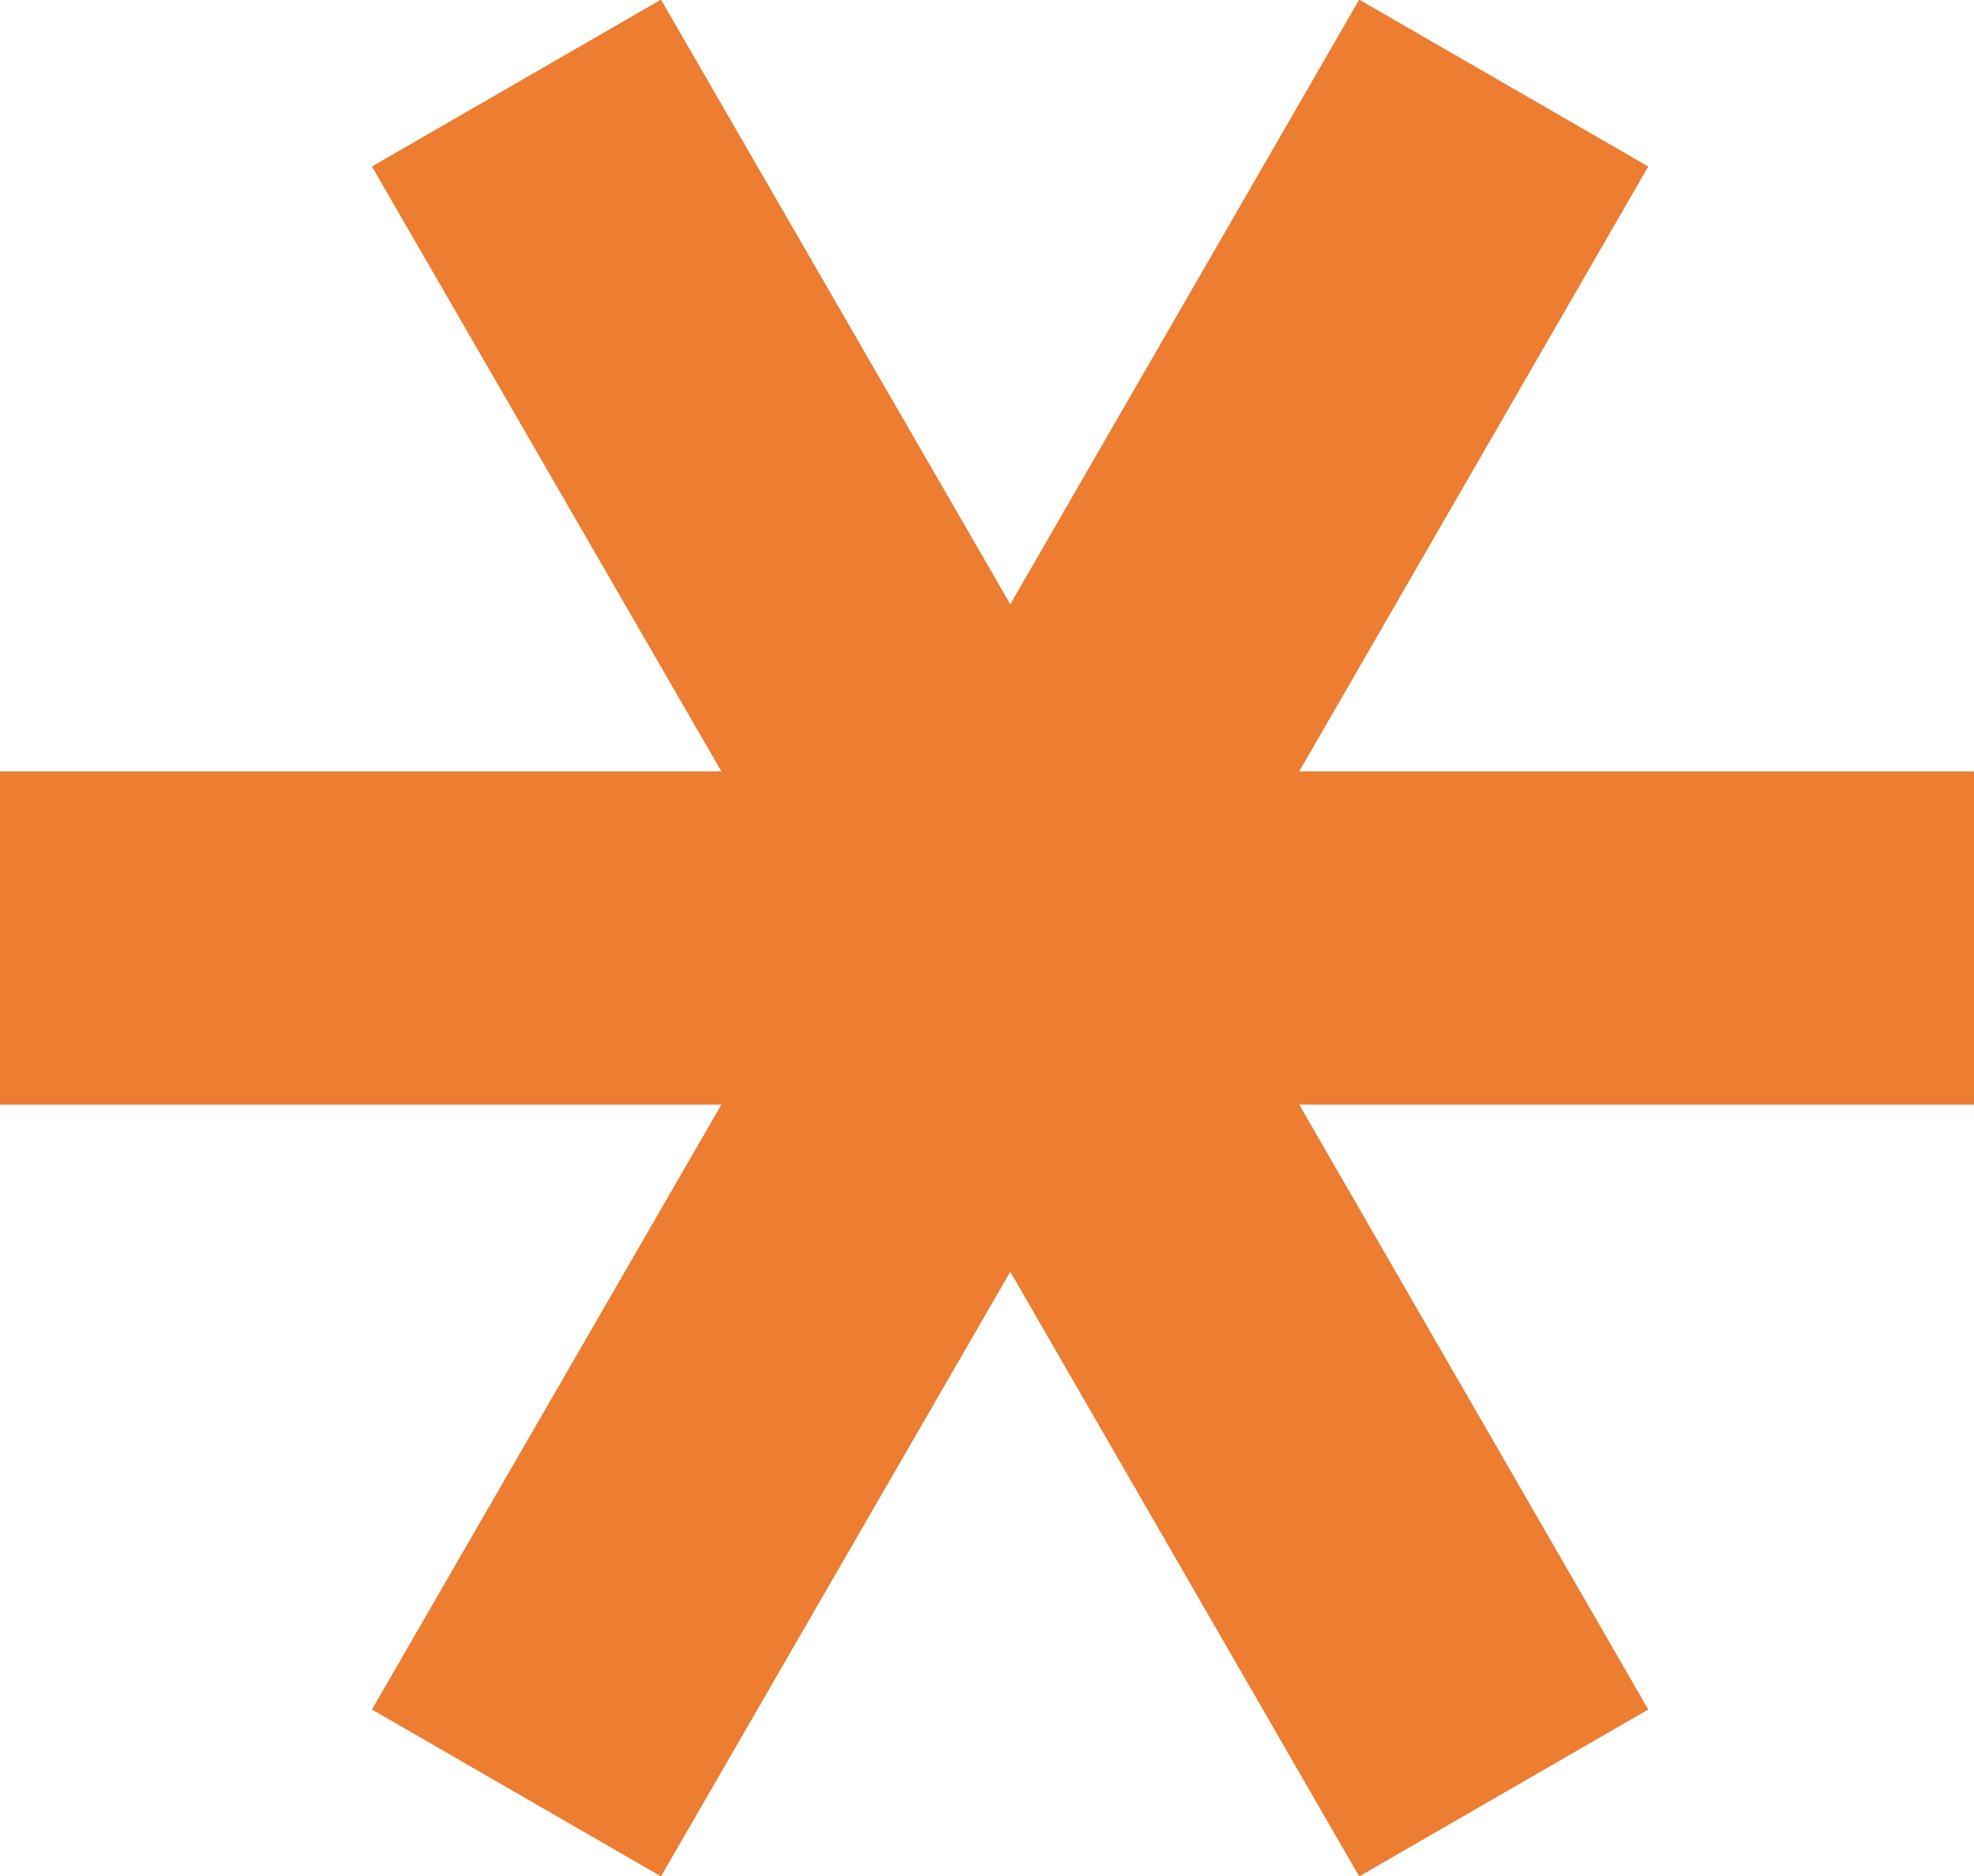<svg xmlns="http://www.w3.org/2000/svg" xmlns:xlink="http://www.w3.org/1999/xlink" viewBox="0 0 500 475.2"><defs><style>.j{fill:#ed7d31;}.k{clip-path:url(#i);}.l{clip-path:url(#h);}</style><clipPath id="h"><polygon class="j" points="500 195.4 329 195.4 417.4 42.2 344.3 0 255.9 153.2 167.4 0 94.3 42.2 182.8 195.4 0 195.4 0 279.8 182.8 279.8 94.3 433 167.4 475.2 255.9 322 344.3 475.2 417.4 433 329 279.8 500 279.8 500 195.4"></polygon></clipPath><clipPath id="i"><rect class="j" x="-274" y="-286.6" width="1047.2" height="1047.2"></rect></clipPath></defs><g id="a"></g><g id="b"><g id="c"><g id="d"><g id="e"><g id="f"><g id="g"><polygon class="j" points="500 195.4 329 195.4 417.4 42.2 344.3 0 255.9 153.2 167.4 0 94.3 42.2 182.8 195.4 0 195.4 0 279.8 182.8 279.8 94.3 433 167.4 475.2 255.9 322 344.3 475.2 417.4 433 329 279.8 500 279.8 500 195.4"></polygon><g><polygon class="j" points="500 195.4 329 195.4 417.4 42.2 344.3 0 255.9 153.2 167.4 0 94.3 42.2 182.8 195.4 0 195.4 0 279.8 182.8 279.8 94.3 433 167.4 475.2 255.9 322 344.3 475.2 417.4 433 329 279.8 500 279.8 500 195.4"></polygon><g class="l"><g><rect class="j" x="-274" y="-286.6" width="1047.2" height="1047.2"></rect><g><rect class="j" x="-274" y="-286.6" width="1047.2" height="1047.2"></rect><g class="k"><polygon class="j" points="500 195.4 329 195.4 417.4 42.2 344.3 0 255.9 153.2 167.4 0 94.3 42.2 182.8 195.4 0 195.4 0 279.8 182.8 279.8 94.3 433 167.4 475.2 255.9 322 344.3 475.2 417.4 433 329 279.8 500 279.8 500 195.4"></polygon></g></g></g></g></g></g></g></g></g></g></g></svg>